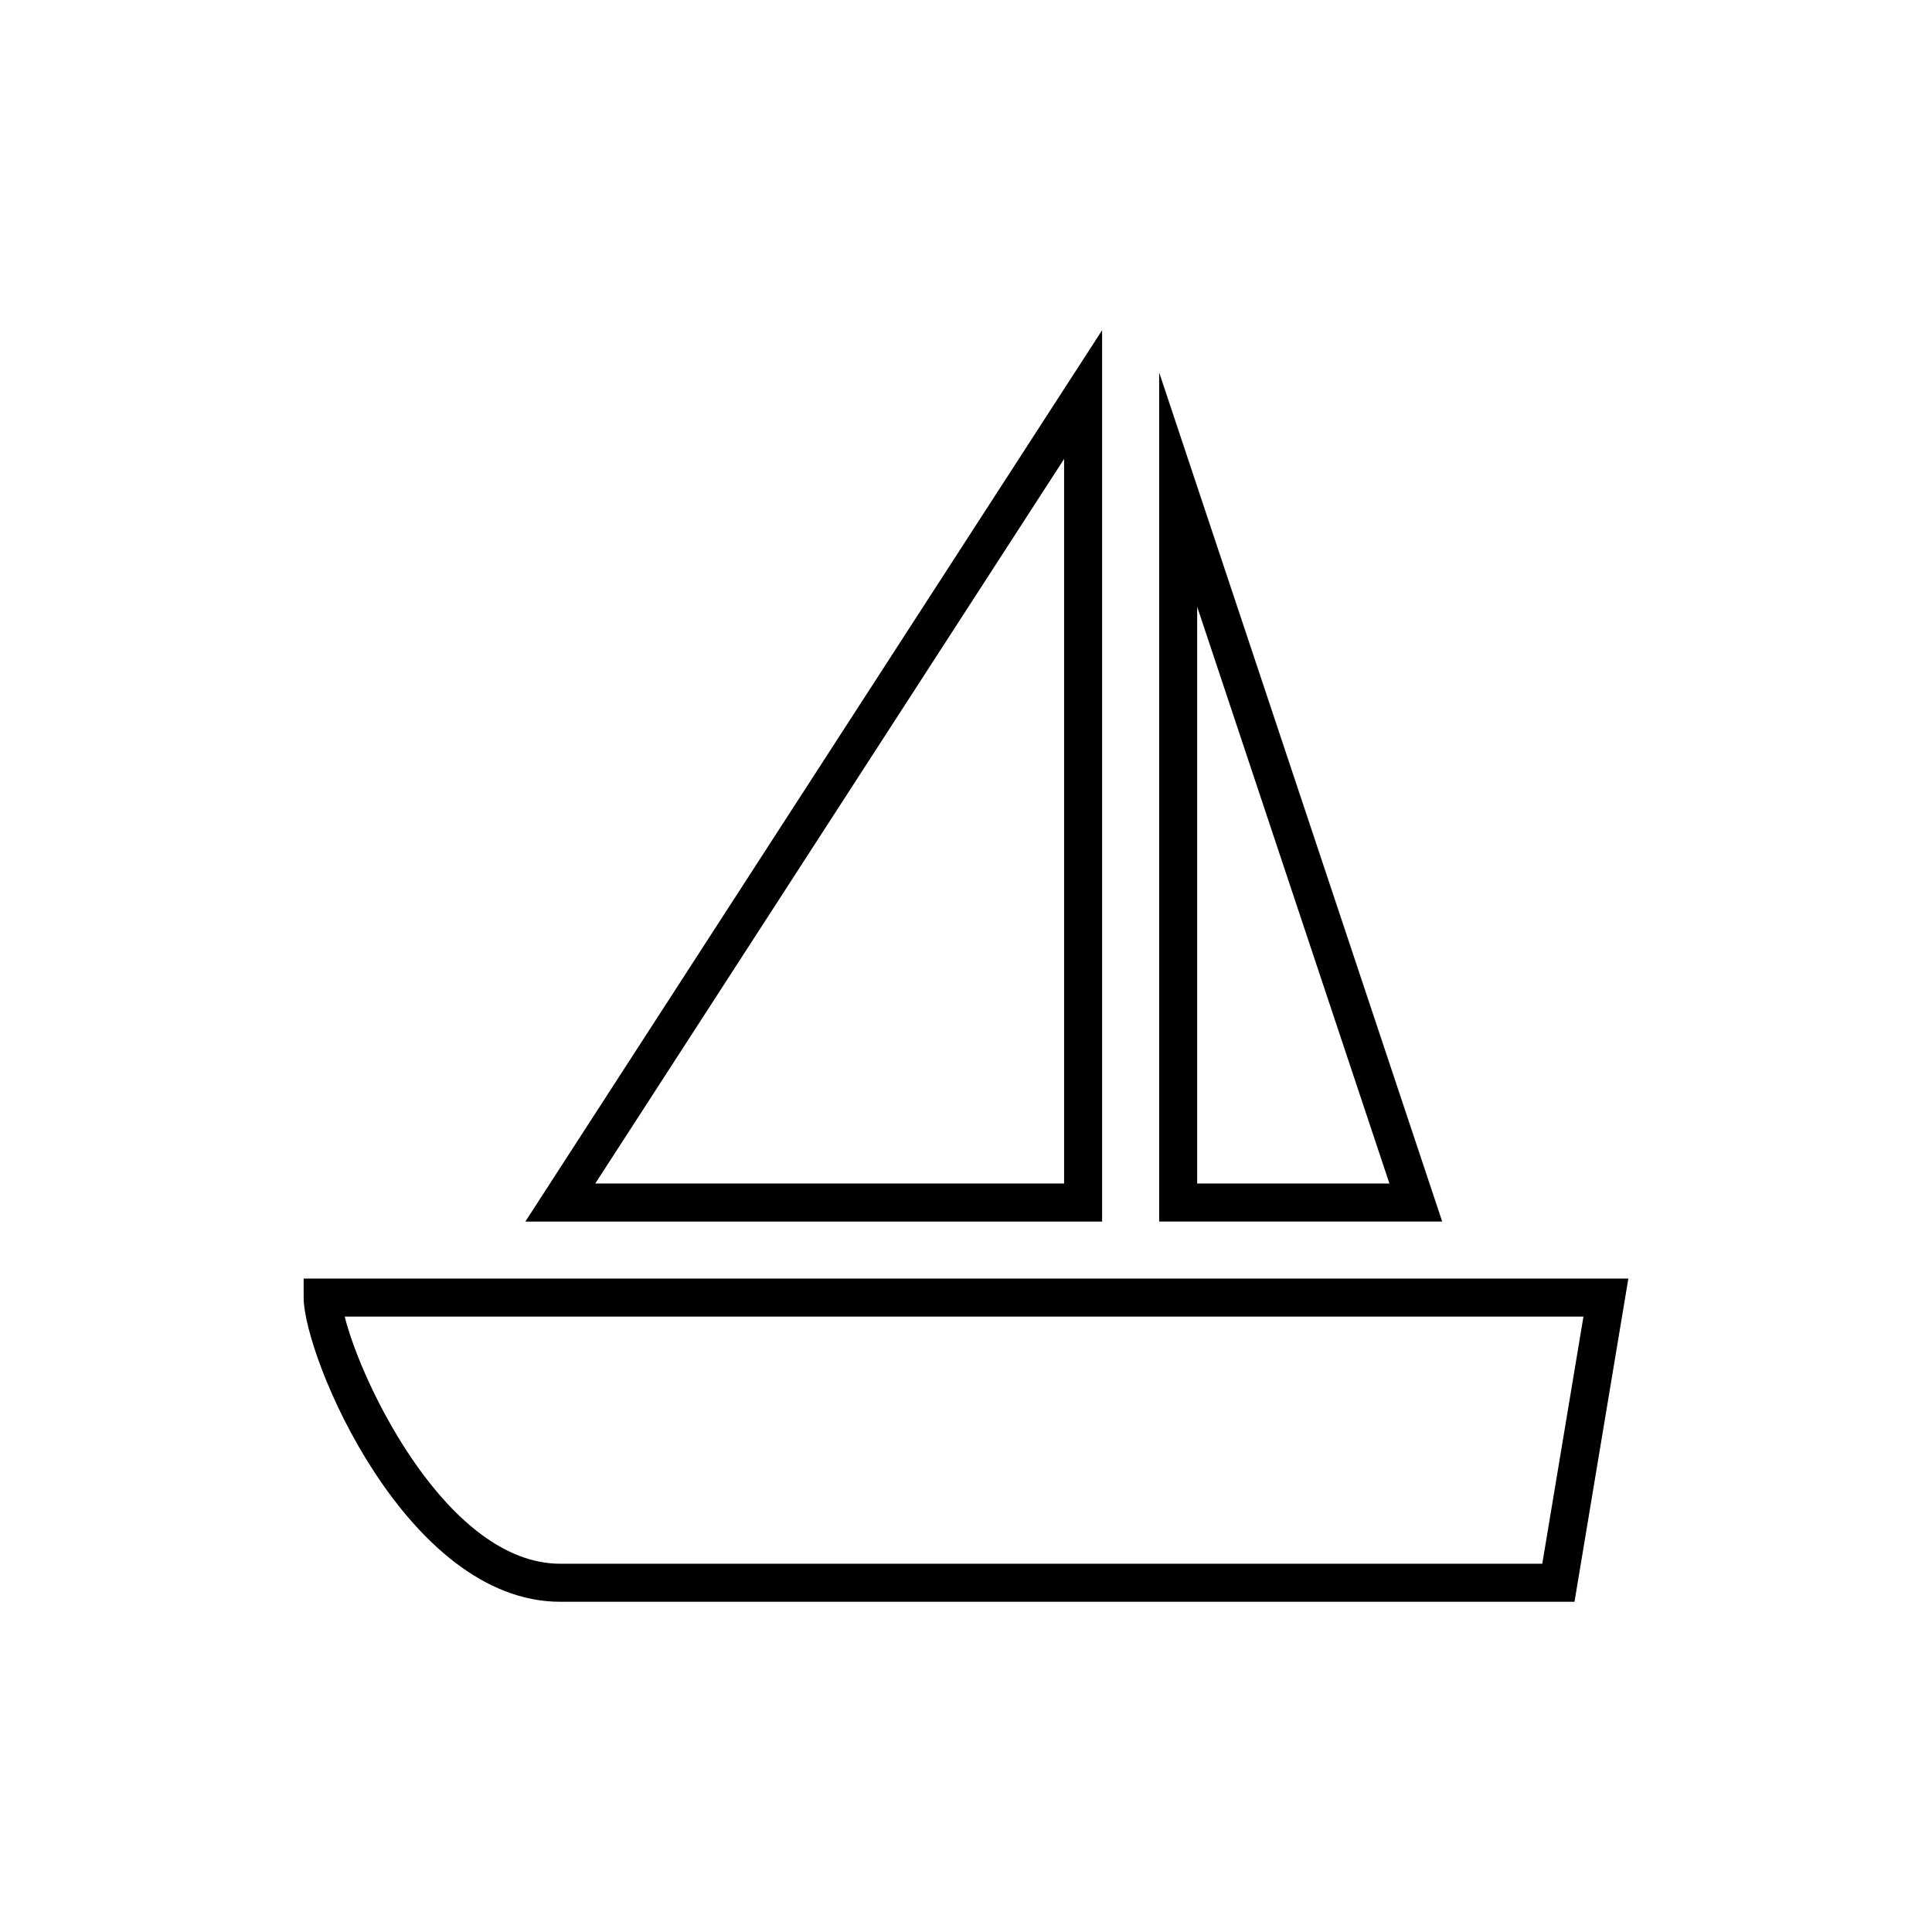 <?xml version="1.0" encoding="UTF-8"?>
<!-- The Best Svg Icon site in the world: iconSvg.co, Visit us! https://iconsvg.co -->
<svg fill="#000000" width="800px" height="800px" version="1.1" viewBox="144 144 512 512" xmlns="http://www.w3.org/2000/svg">
 <g>
  <path d="m224.47 482.84v5.039c0 15.594 27.145 80.609 68.016 80.609h268.77l14.273-85.648zm328.25 75.57h-260.23c-29.727 0-52.645-47.41-57.137-65.496h328.28z"/>
  <path d="m436.07 231.51-152.85 236.22h152.85zm-10.074 226.14h-124.25l124.25-192.02z"/>
  <path d="m451.19 242.71v225.01h75.004zm10.074 62.09 50.949 152.85-50.949-0.004z"/>
 </g>
</svg>